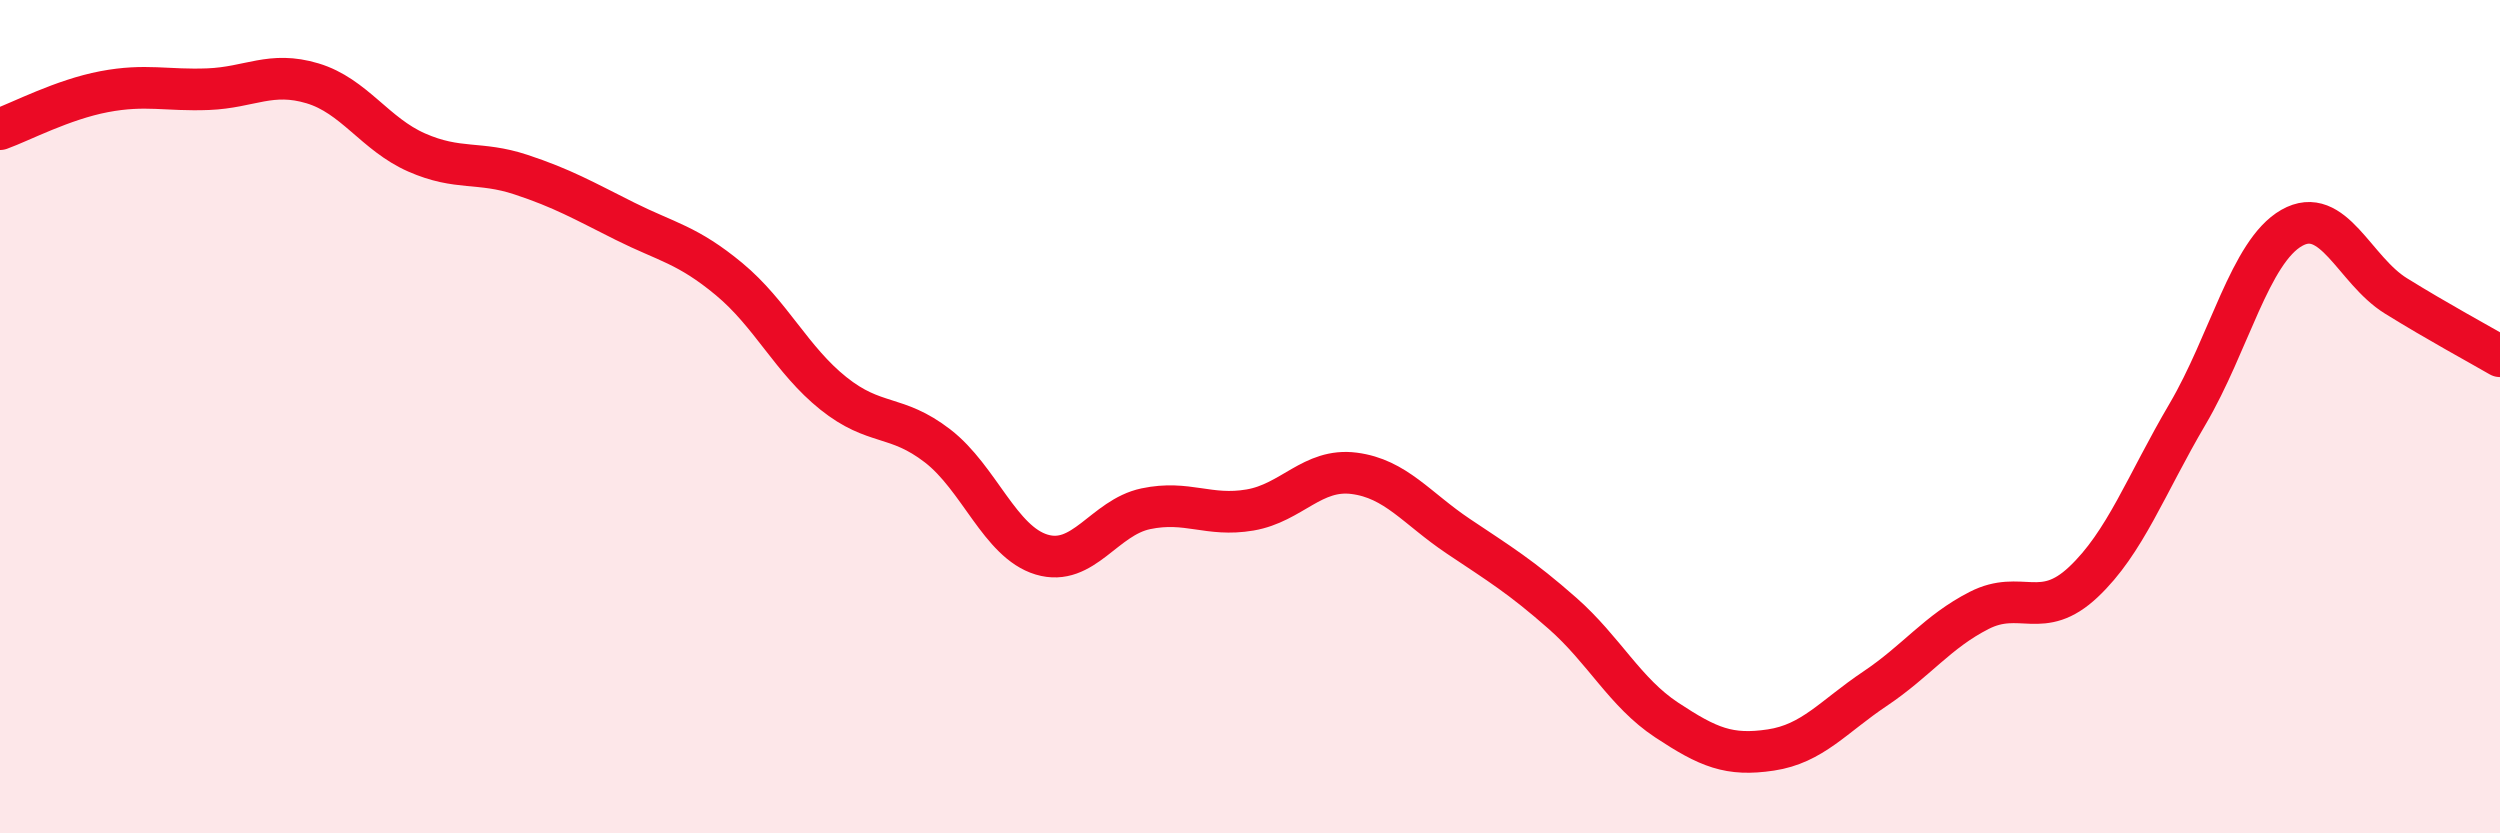 
    <svg width="60" height="20" viewBox="0 0 60 20" xmlns="http://www.w3.org/2000/svg">
      <path
        d="M 0,3.1 C 0.5,2.92 1.5,2.39 2.5,2.2 C 3.5,2.01 4,2.18 5,2.14 C 6,2.1 6.5,1.7 7.5,2 C 8.5,2.3 9,3.22 10,3.66 C 11,4.1 11.5,3.86 12.5,4.19 C 13.5,4.52 14,4.81 15,5.31 C 16,5.81 16.5,5.87 17.5,6.7 C 18.5,7.53 19,8.64 20,9.44 C 21,10.24 21.5,9.93 22.5,10.7 C 23.5,11.47 24,13.01 25,13.31 C 26,13.61 26.5,12.42 27.5,12.21 C 28.5,12 29,12.41 30,12.24 C 31,12.07 31.5,11.23 32.5,11.36 C 33.5,11.49 34,12.2 35,12.87 C 36,13.54 36.5,13.84 37.5,14.72 C 38.5,15.6 39,16.62 40,17.28 C 41,17.94 41.5,18.15 42.5,18 C 43.5,17.85 44,17.2 45,16.53 C 46,15.86 46.5,15.16 47.5,14.65 C 48.5,14.14 49,14.91 50,13.97 C 51,13.03 51.5,11.64 52.5,9.94 C 53.5,8.24 54,6.04 55,5.47 C 56,4.9 56.5,6.48 57.5,7.1 C 58.5,7.72 59.5,8.26 60,8.55L60 20L0 20Z"
        fill="#EB0A25"
        opacity="0.1"
        stroke-linecap="round"
        stroke-linejoin="round"
      />
      <path
        d="M 0,3.1 C 0.5,2.92 1.5,2.39 2.5,2.2 C 3.5,2.01 4,2.18 5,2.14 C 6,2.1 6.5,1.7 7.5,2 C 8.5,2.3 9,3.22 10,3.66 C 11,4.1 11.5,3.86 12.5,4.19 C 13.5,4.52 14,4.81 15,5.31 C 16,5.81 16.5,5.87 17.5,6.7 C 18.5,7.53 19,8.64 20,9.44 C 21,10.24 21.5,9.93 22.5,10.7 C 23.5,11.47 24,13.01 25,13.31 C 26,13.61 26.5,12.42 27.5,12.21 C 28.5,12 29,12.41 30,12.24 C 31,12.07 31.5,11.23 32.5,11.36 C 33.5,11.49 34,12.2 35,12.87 C 36,13.54 36.5,13.84 37.5,14.72 C 38.5,15.6 39,16.62 40,17.28 C 41,17.94 41.5,18.15 42.5,18 C 43.5,17.85 44,17.2 45,16.53 C 46,15.86 46.5,15.16 47.5,14.65 C 48.5,14.14 49,14.91 50,13.97 C 51,13.03 51.5,11.64 52.5,9.94 C 53.5,8.24 54,6.04 55,5.47 C 56,4.9 56.5,6.48 57.5,7.1 C 58.5,7.72 59.5,8.26 60,8.55"
        stroke="#EB0A25"
        stroke-width="1"
        fill="none"
        stroke-linecap="round"
        stroke-linejoin="round"
      />
    </svg>
  